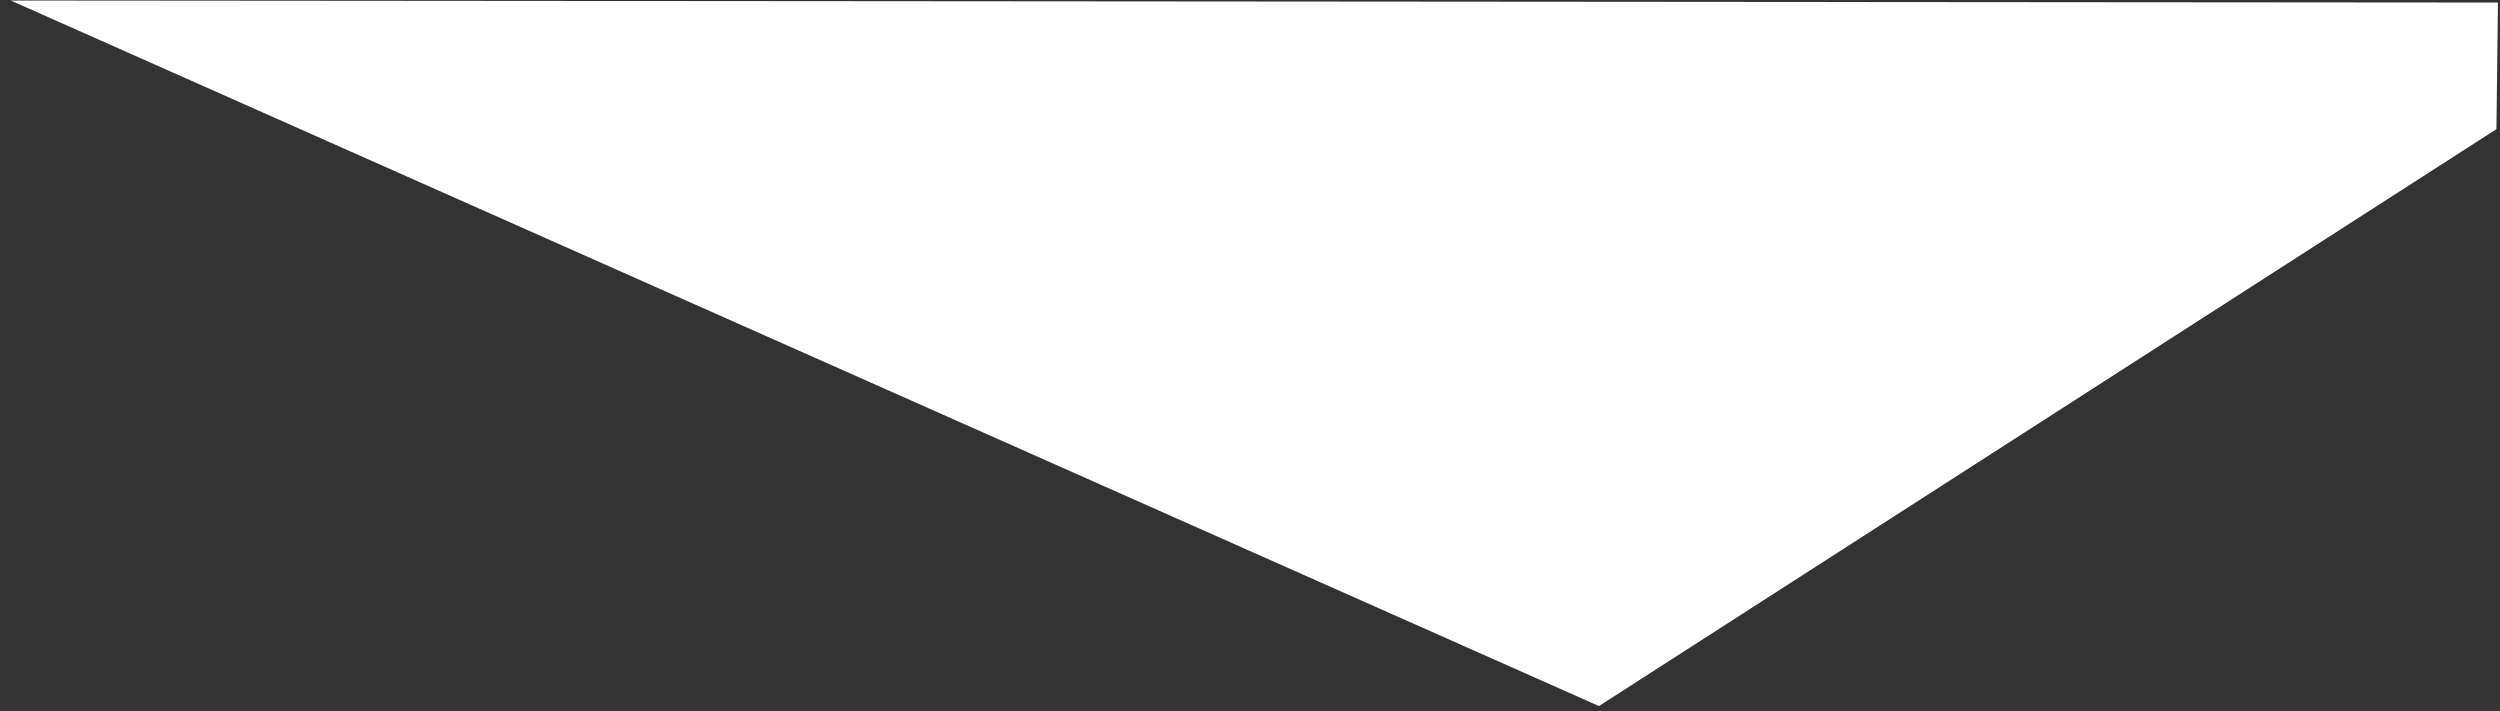 <?xml version="1.0" encoding="utf-8"?>
<!-- Generator: Adobe Illustrator 25.2.1, SVG Export Plug-In . SVG Version: 6.00 Build 0)  -->
<svg version="1.1" id="Livello_1" xmlns="http://www.w3.org/2000/svg" xmlns:xlink="http://www.w3.org/1999/xlink" x="0px" y="0px"
	 viewBox="0 0 489.7 139.3" style="enable-background:new 0 0 489.7 139.3;" xml:space="preserve">
<rect x="0" y="0" width="489.7" height="139.3" fill="#333333" stroke="none"/>
<style type="text/css">
	.st0{fill:#FFFFFF;}
</style>
<polyline class="st0" points="2.1,0.1 313.2,138.3 489,25.3 489.3,0.5 "/>
</svg>
